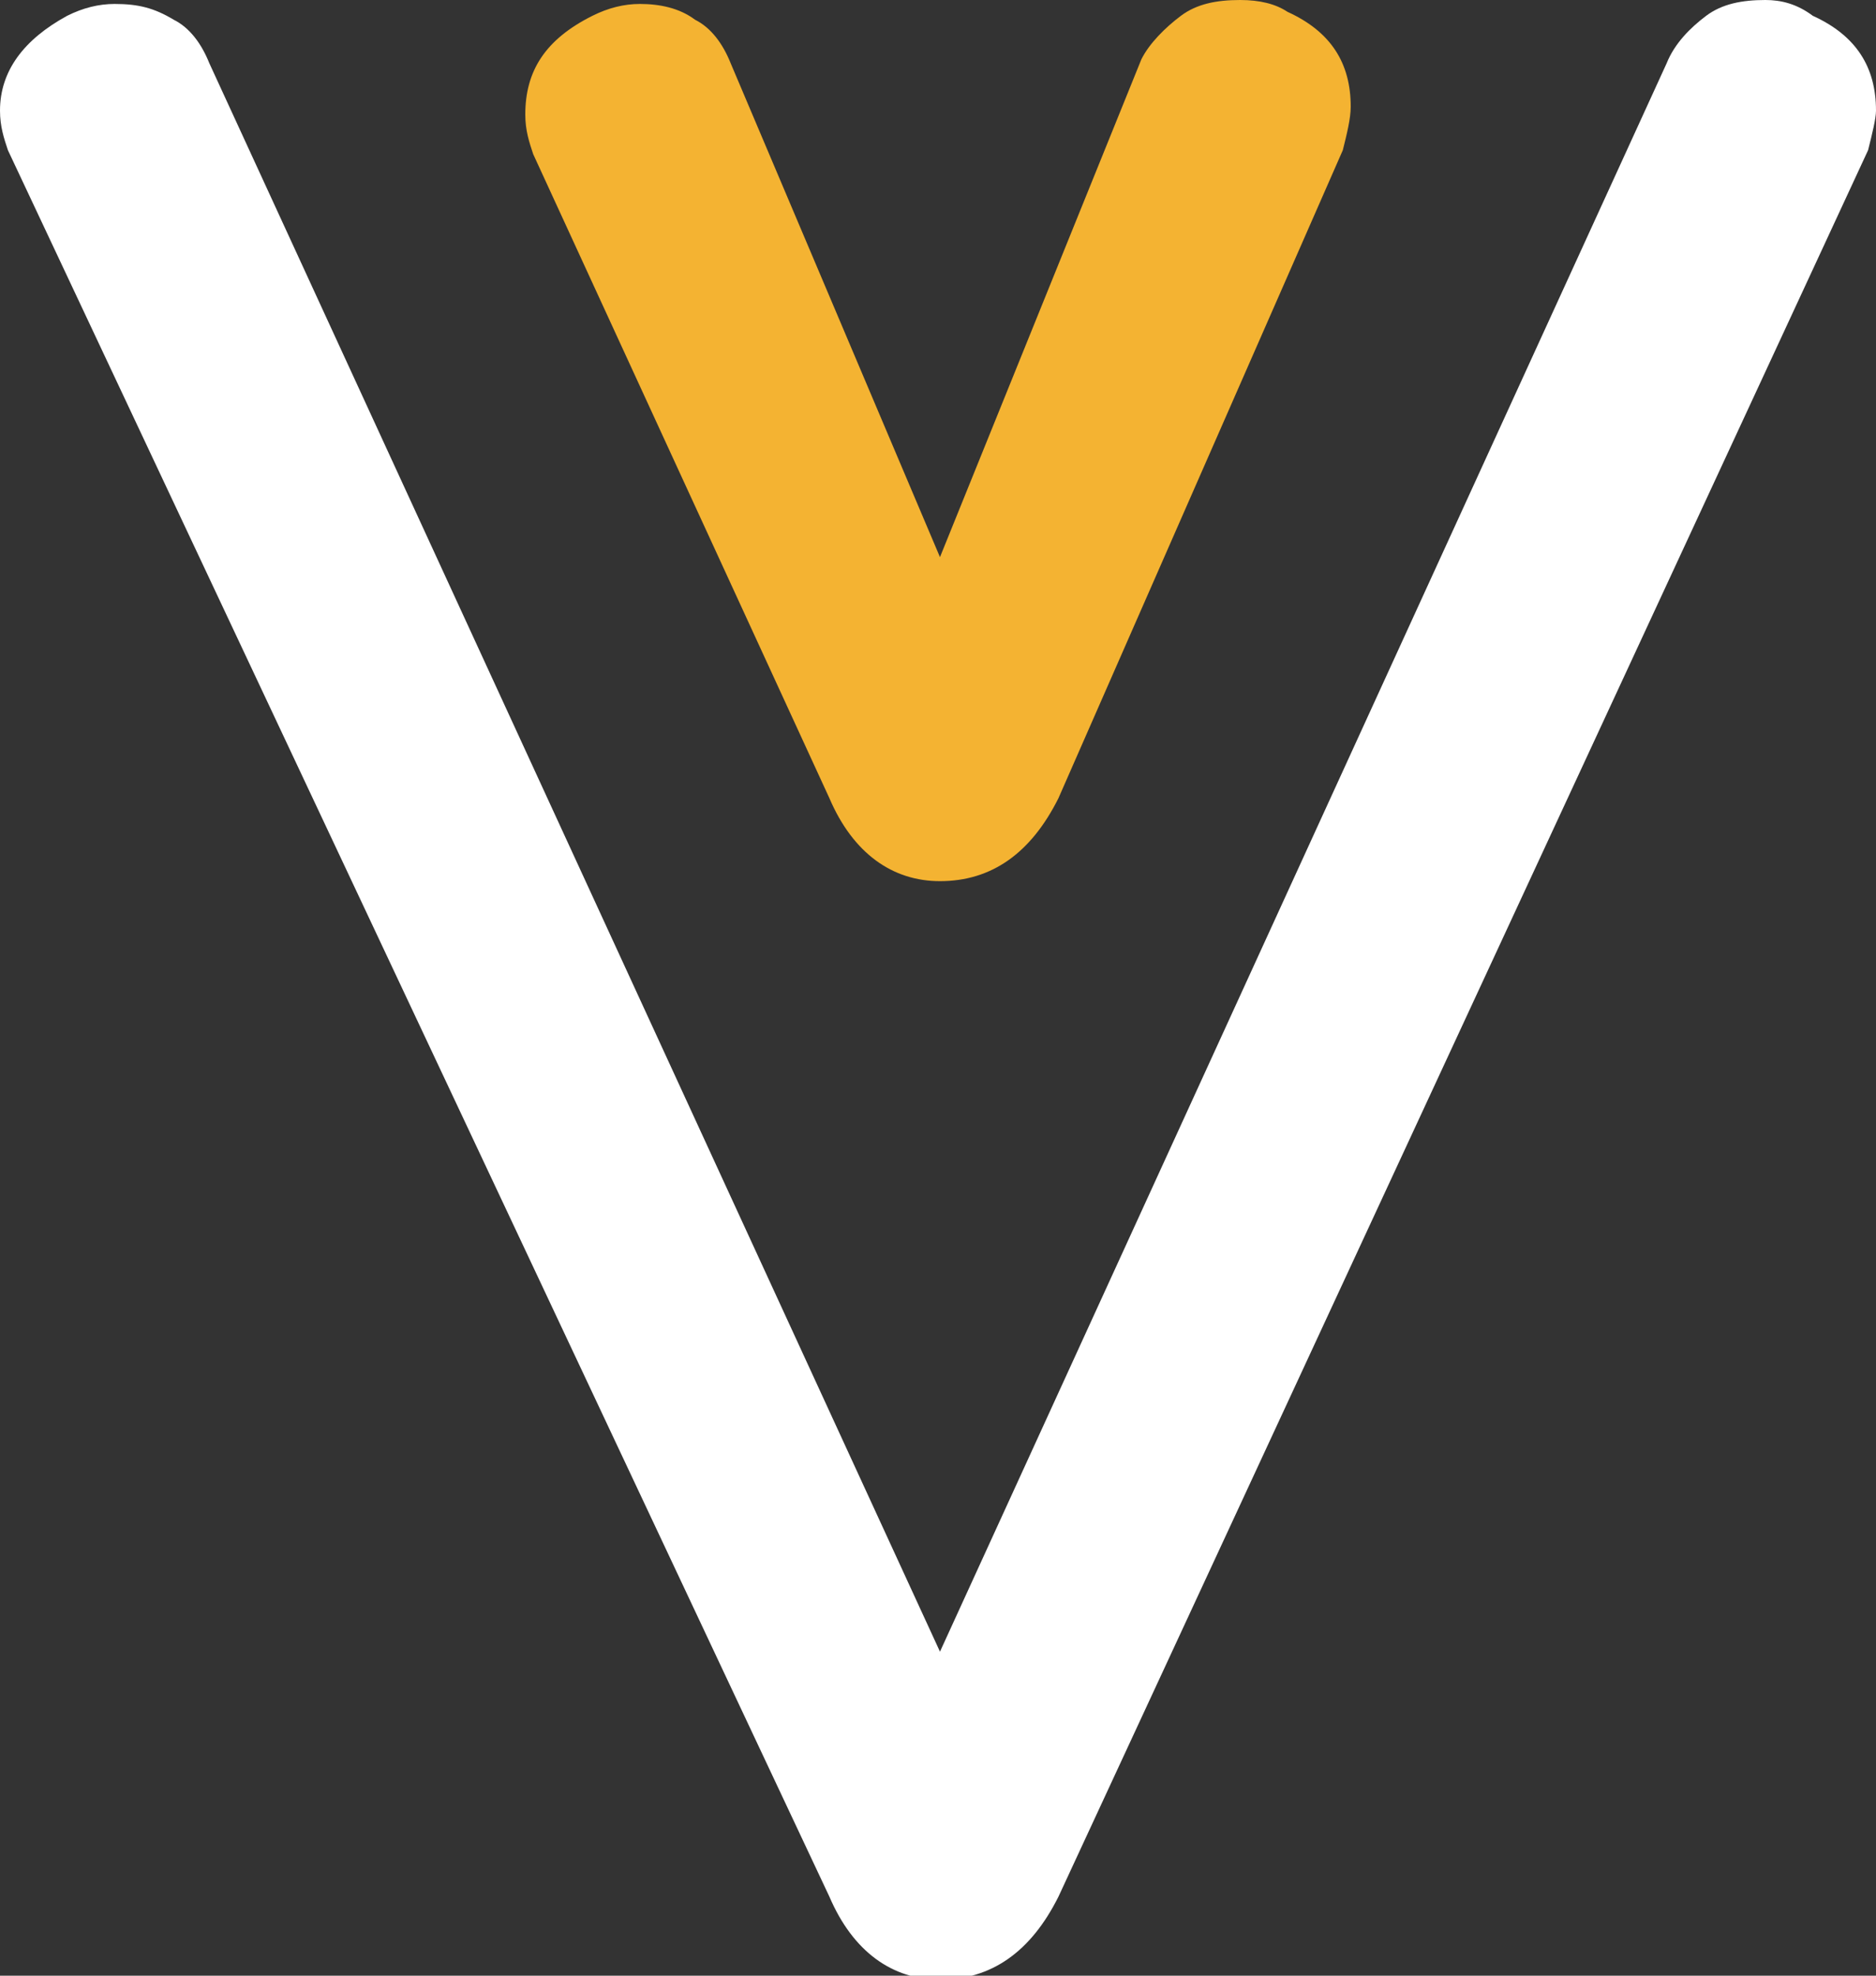 <?xml version="1.0" encoding="utf-8"?>
<!-- Generator: Adobe Illustrator 26.3.1, SVG Export Plug-In . SVG Version: 6.00 Build 0)  -->
<svg version="1.1" id="Laag_1" xmlns="http://www.w3.org/2000/svg" xmlns:xlink="http://www.w3.org/1999/xlink" x="0px" y="0px"
	 viewBox="0 0 47.5 50" enable-background="new 0 0 47.5 50" xml:space="preserve">
<rect x="0" y="0" width="47.5" height="50" fill="#333333" stroke="none"/>
<path fill="#FFFFFF" d="M2.9,0.1c-0.4,0-0.8,0.1-1.2,0.3C0.6,1,0,1.8,0,2.8c0,0.4,0.1,0.7,0.2,1L21,48c0.6,1.4,1.6,2.1,2.8,2.1
	c1.3,0,2.3-0.7,3-2.1L47.3,3.8c0.1-0.4,0.2-0.8,0.2-1c0-1.1-0.5-1.9-1.6-2.4C45.5,0.1,45.1,0,44.7,0c-0.6,0-1.1,0.1-1.5,0.4
	c-0.4,0.3-0.8,0.7-1,1.2L23.8,41.8L5.3,1.6C5.1,1.1,4.8,0.7,4.4,0.5C3.9,0.2,3.5,0.1,2.9,0.1z"/>
<path fill="#F4B332" d="M16.2,0.1c-0.4,0-0.8,0.1-1.2,0.3c-1.2,0.6-1.7,1.4-1.7,2.5c0,0.4,0.1,0.7,0.2,1L21,20.2
	c0.6,1.4,1.6,2.1,2.8,2.1c1.3,0,2.3-0.7,3-2.1L34,3.8c0.1-0.4,0.2-0.8,0.2-1.1c0-1.1-0.5-1.9-1.6-2.4C32.3,0.1,31.9,0,31.4,0
	c-0.6,0-1.1,0.1-1.5,0.4c-0.4,0.3-0.8,0.7-1,1.1l-5.1,12.6L18.5,1.6c-0.2-0.5-0.5-0.9-0.9-1.1C17.2,0.2,16.7,0.1,16.2,0.1z"/>
</svg>
